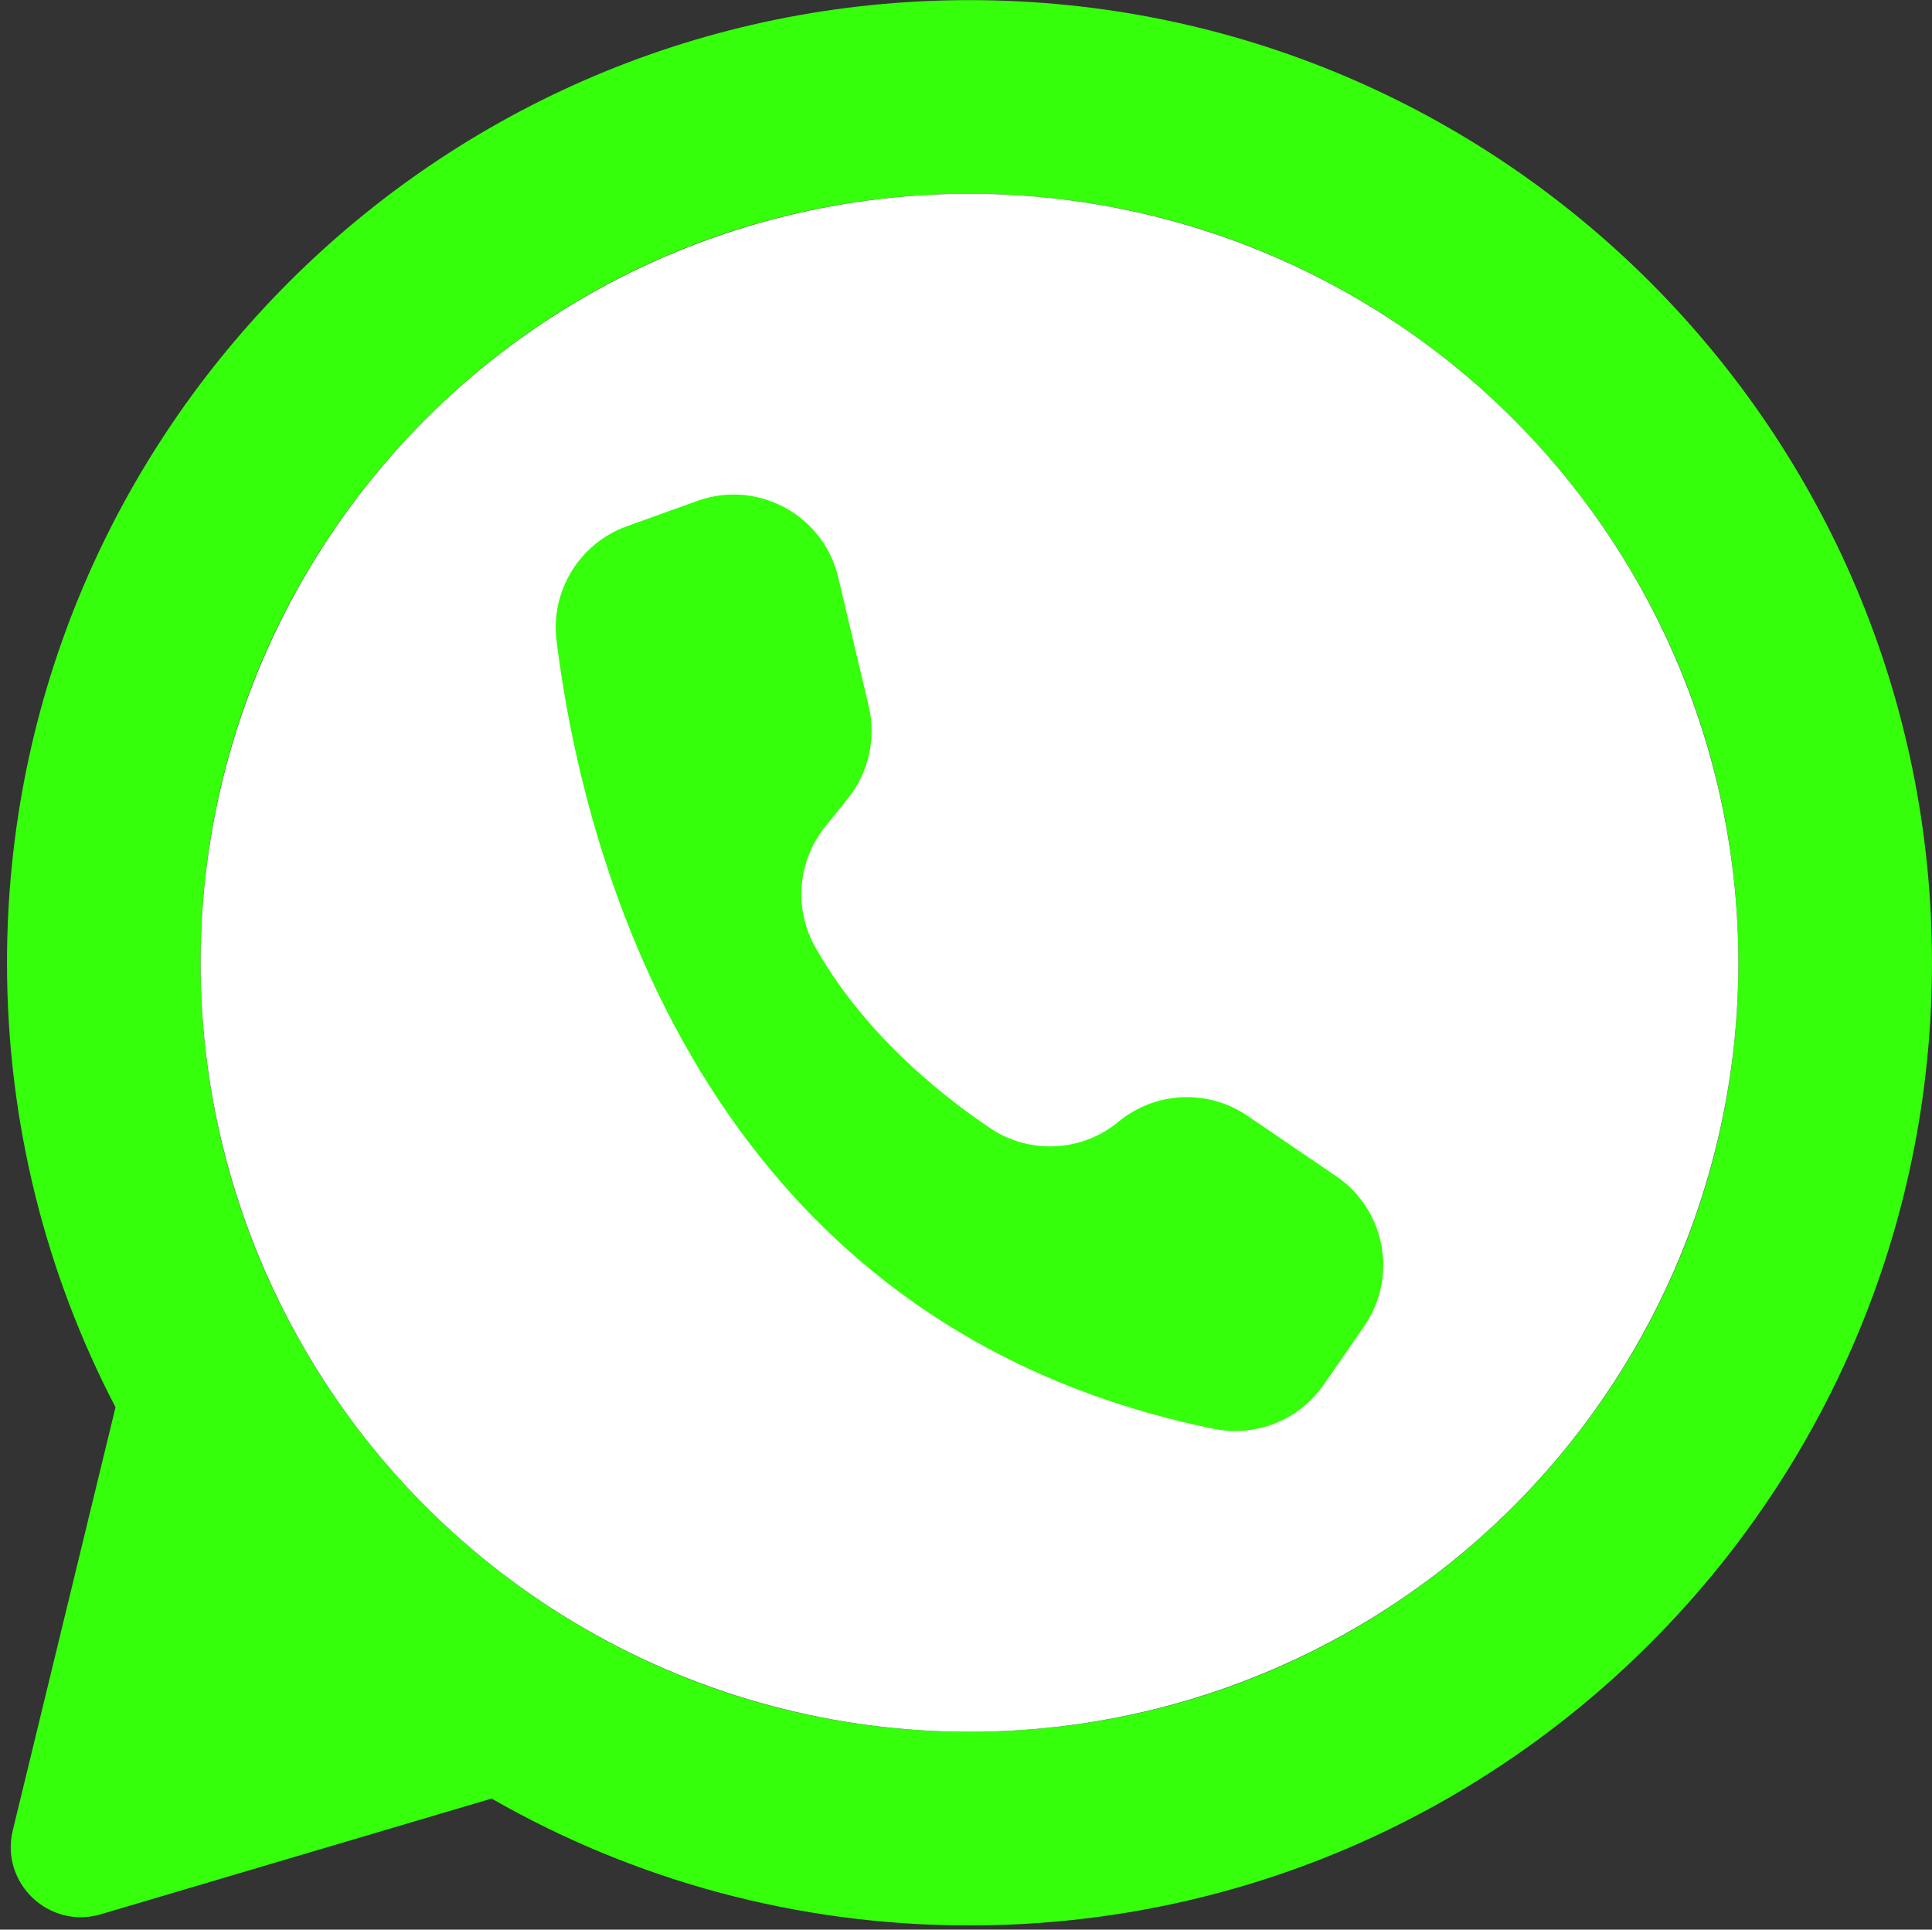 <?xml version="1.0" encoding="UTF-8" standalone="no"?><svg xmlns="http://www.w3.org/2000/svg" xmlns:xlink="http://www.w3.org/1999/xlink" data-name="Layer 1" fill="#000000" height="1714.4" preserveAspectRatio="xMidYMid meet" version="1" viewBox="138.5 144.6 1716.8 1714.4" width="1716.8" zoomAndPan="magnify"><rect x="138.5" y="144.6" width="1716.8" height="1714.4" fill="#333333" stroke="none"/><g><g id="change1_1"><path d="M1000.137,144.714c-472.411-.074-855.422,382.872-855.422,855.286,0,142.446,34.818,276.749,96.429,394.885v.02l-91.299,375.965c-11.342,46.704,32.199,88.136,78.283,74.493l347.197-102.792h.02c125.135,71.706,270.105,112.715,424.656,112.715,472.367,0,855.285-382.917,855.286-855.284,.001-472.312-382.838-855.214-855.149-855.287Zm-.14,1538.513c-377.336-.002-683.222-305.888-683.224-683.224-.002-377.565,305.663-683.231,683.228-683.23,377.336,0,683.224,305.887,683.226,683.223,.002,377.566-305.664,683.232-683.23,683.23Z" fill="#35ff0b"/></g><g id="change2_1"><circle cx="1000" cy="1000" fill="#ffffff" r="683.227"/></g></g><g id="change1_2"><path d="M910.487,772.083l-27.142-114.596c-12.155-51.32-63.613-83.07-114.933-70.915-3.501,.829-6.952,1.855-10.336,3.074l-62.596,22.535c-42.003,15.148-67.919,57.363-62.417,101.674,21.816,177.245,122.228,606.018,584.029,700.23,37.469,7.65,75.889-7.776,97.665-39.212l35.927-51.906c30.02-43.363,19.204-102.852-24.159-132.872-.204-.141-.408-.281-.613-.421l-78.953-53.755c-35.118-23.91-81.809-21.745-114.563,5.312h0c-32.513,26.931-78.868,29.269-113.925,5.746-48.031-32.36-113.038-86.018-155.26-160.408-19.478-34.135-16.125-76.705,8.456-107.371l20.312-25.254c18.472-22.968,25.303-53.18,18.509-81.861Z" fill="#35ff0b"/></g></svg>